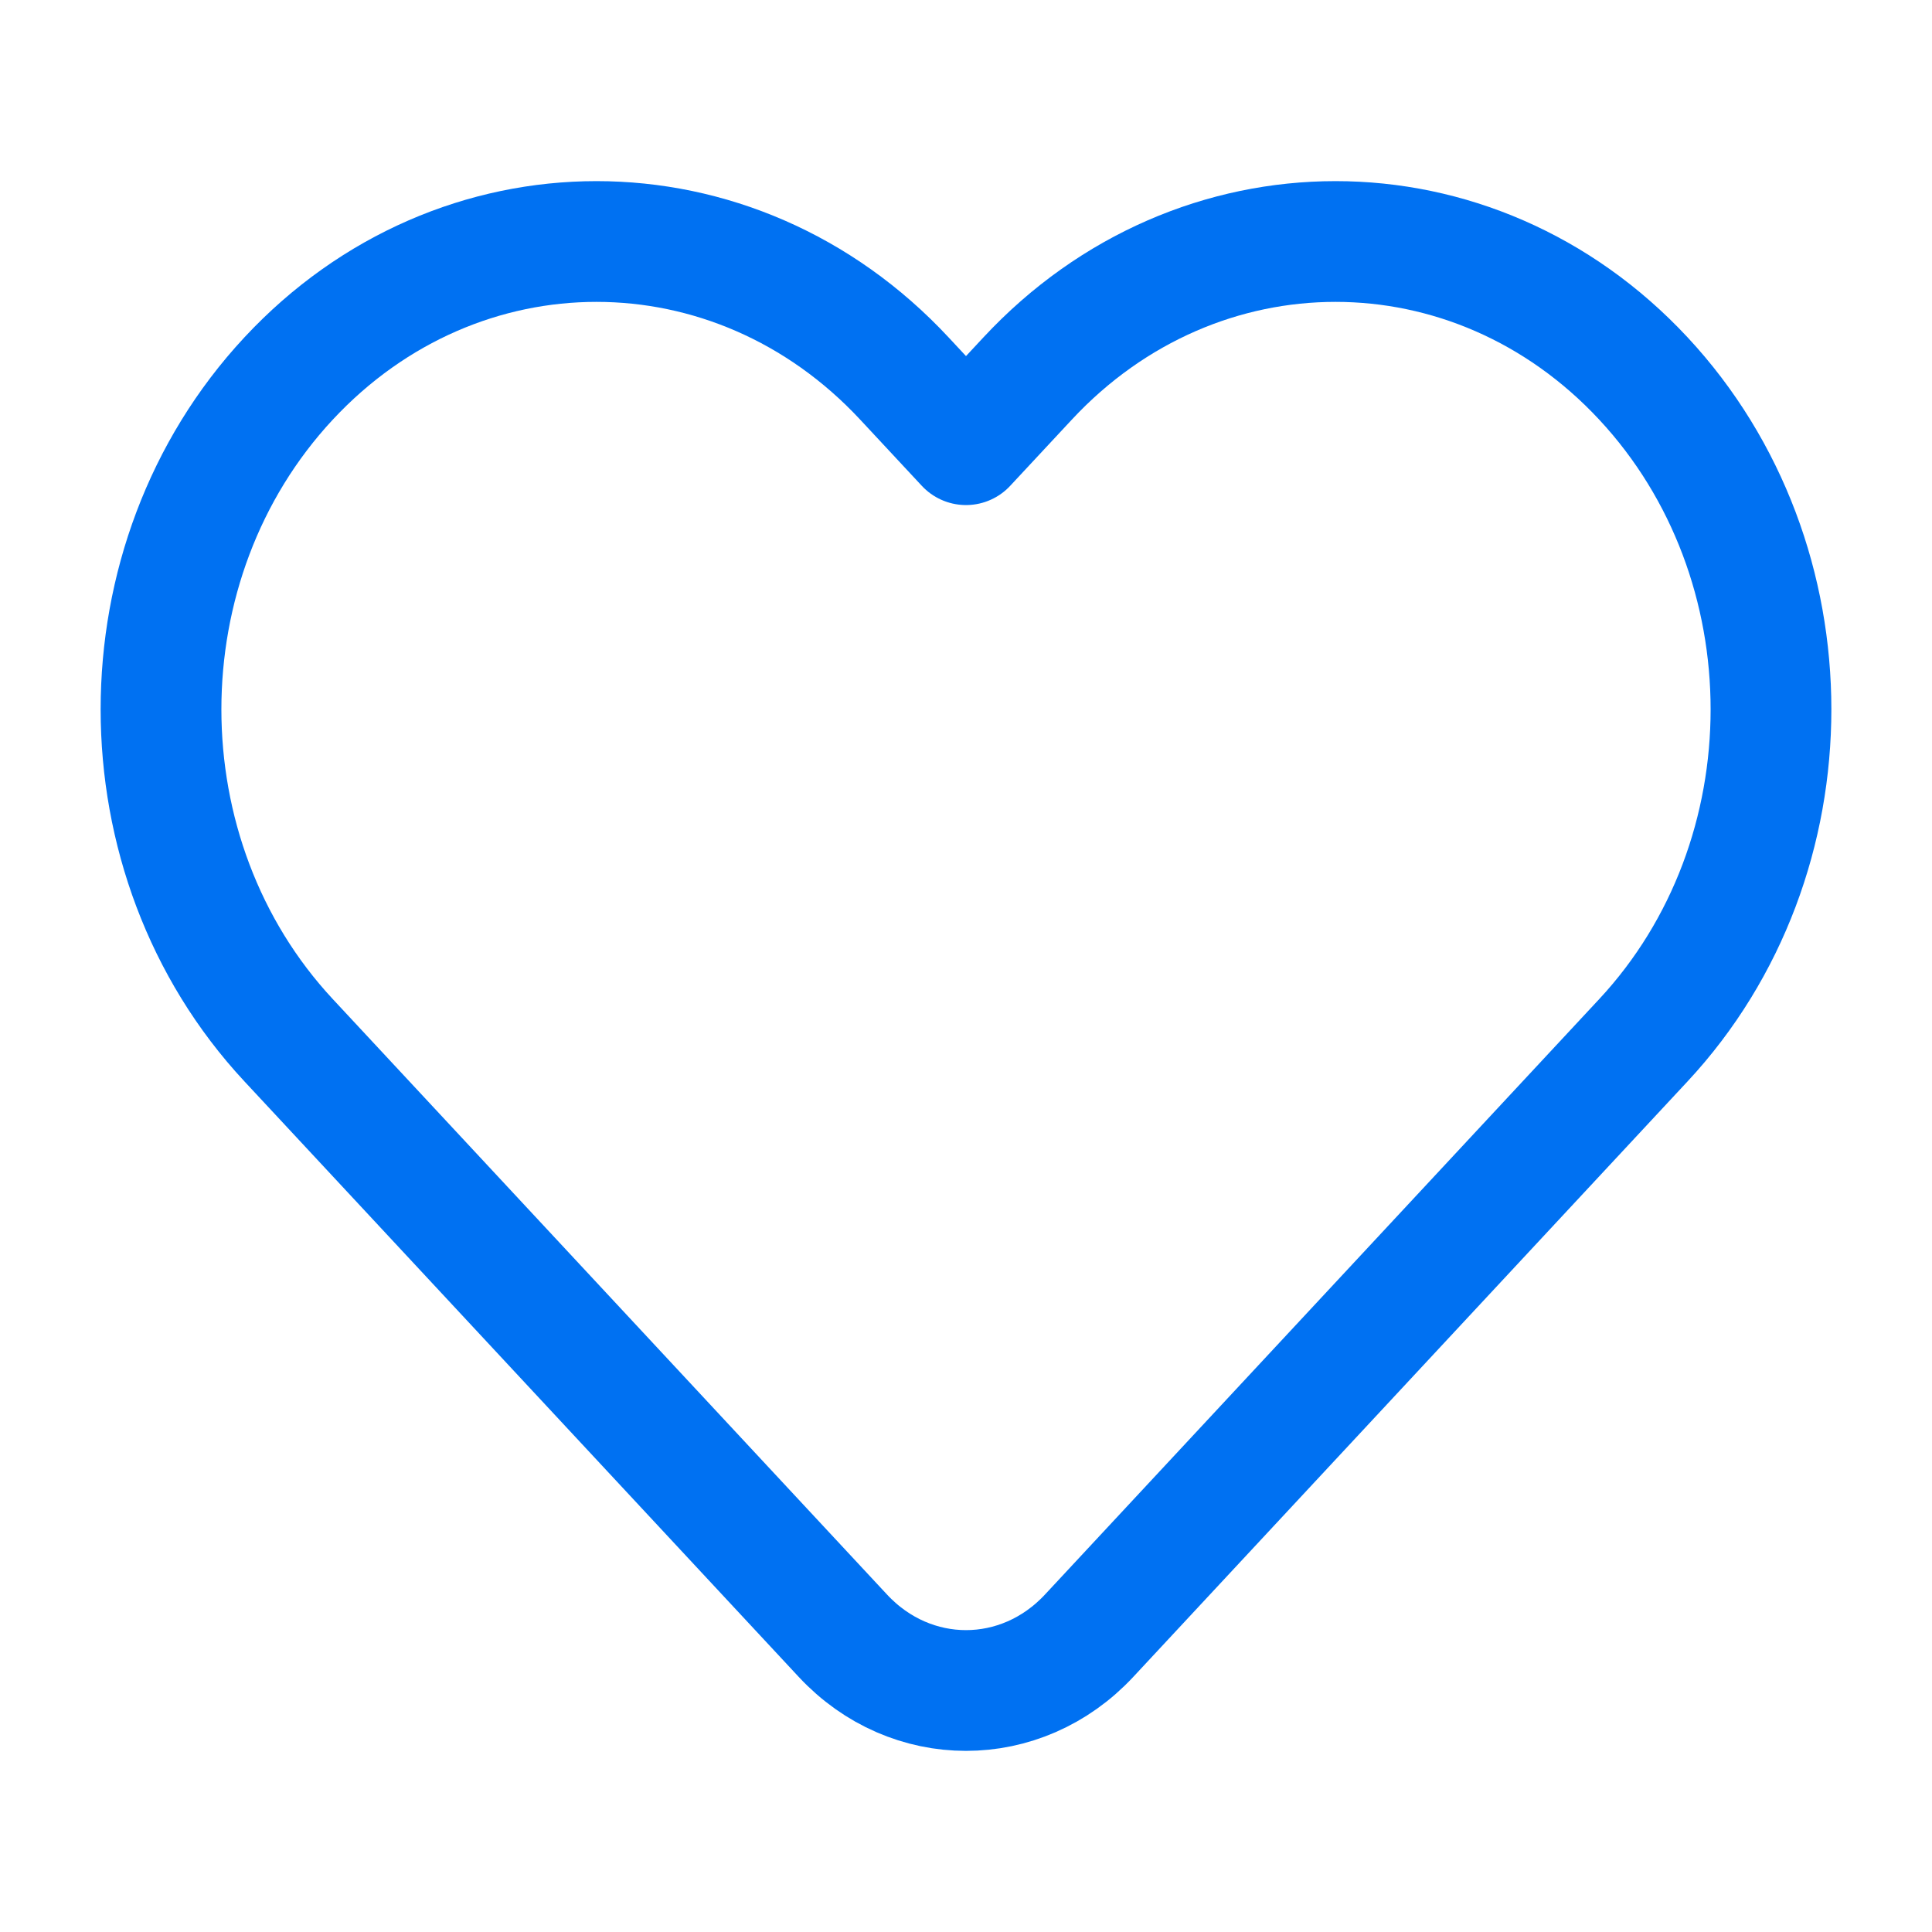 <svg width="48" height="48" viewBox="0 0 48 48" fill="none" xmlns="http://www.w3.org/2000/svg">
<path d="M25.53 9.405L24 11.048L22.47 9.405C18.245 4.865 11.394 4.865 7.169 9.405C2.944 13.944 2.944 21.304 7.169 25.843L20.94 40.638C22.63 42.454 25.37 42.454 27.06 40.638L40.831 25.843C45.056 21.304 45.056 13.944 40.831 9.405C36.606 4.865 29.755 4.865 25.53 9.405Z" stroke="#0071F2" stroke-width="3" stroke-linejoin="round"/>
</svg>
